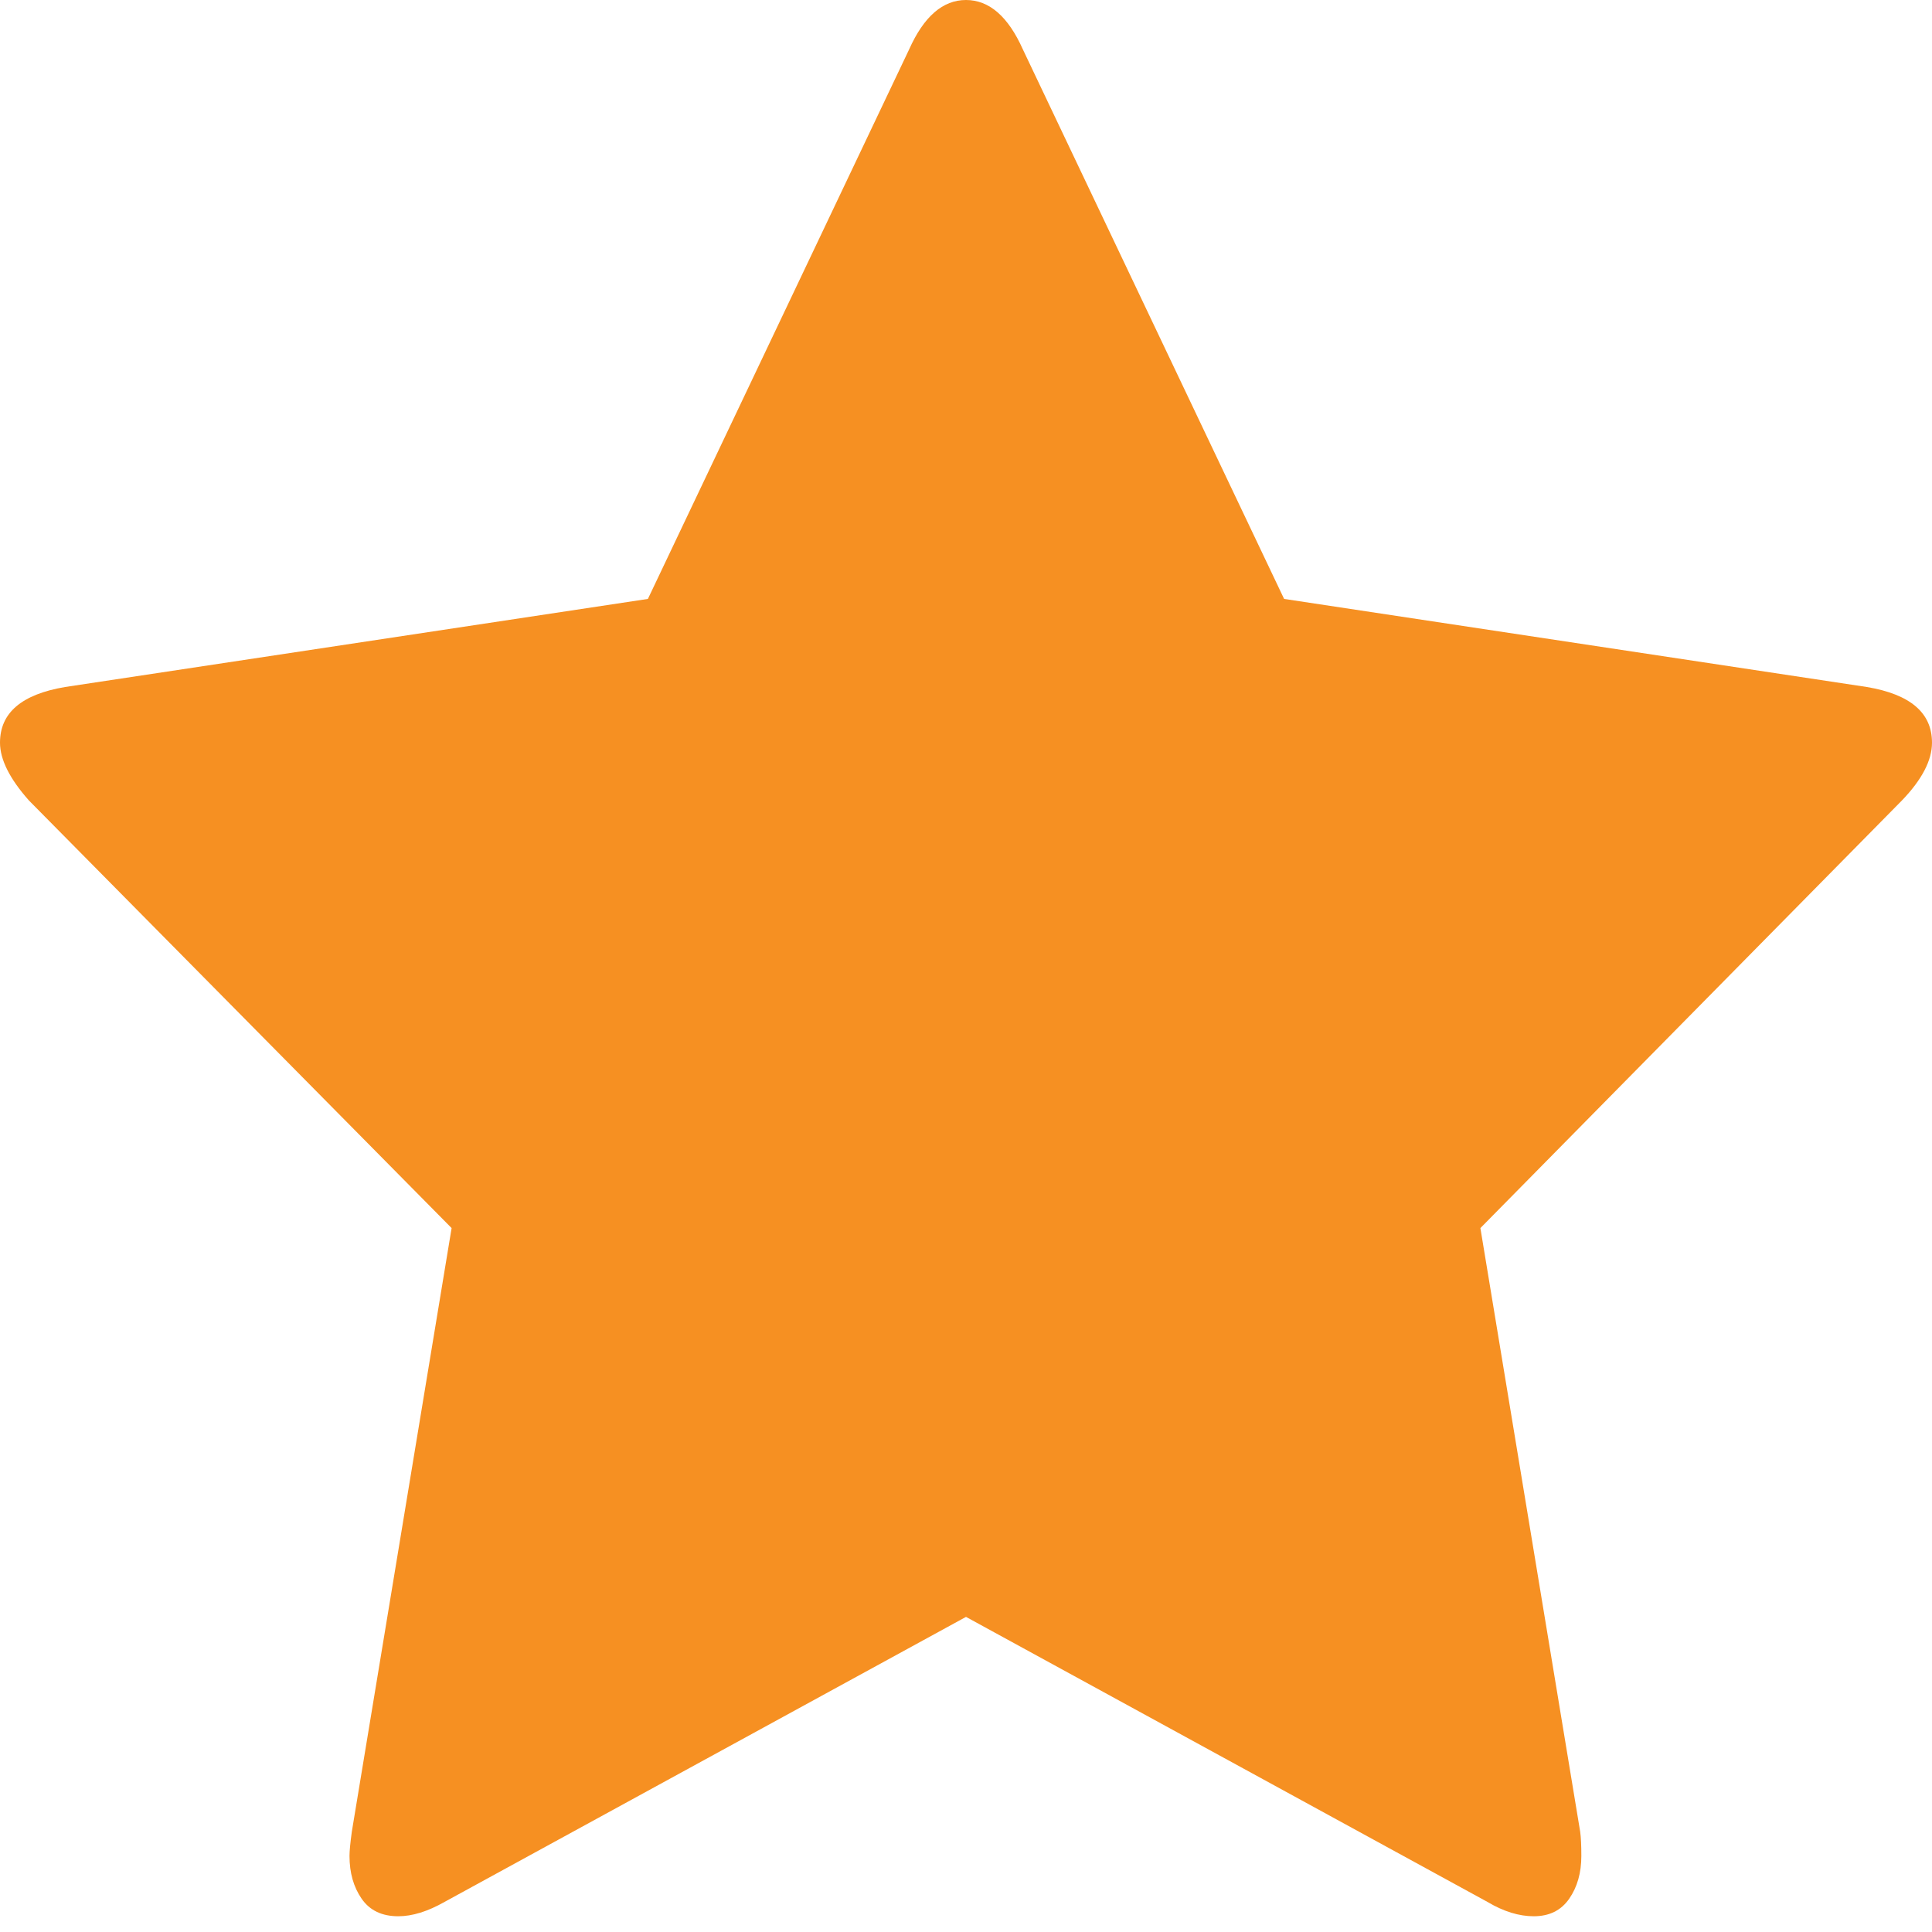 <svg width="20" height="20" viewBox="0 0 20 20" fill="none" xmlns="http://www.w3.org/2000/svg">
<path d="M20 7.688C20 7.871 19.896 8.071 19.688 8.287L15.325 12.713L16.358 18.962C16.366 19.021 16.37 19.104 16.37 19.212C16.37 19.387 16.328 19.535 16.244 19.656C16.16 19.777 16.038 19.837 15.877 19.837C15.725 19.837 15.565 19.788 15.397 19.688L10 16.738L4.603 19.688C4.427 19.788 4.267 19.837 4.123 19.837C3.954 19.837 3.828 19.777 3.744 19.656C3.66 19.535 3.618 19.387 3.618 19.212C3.618 19.163 3.626 19.079 3.642 18.962L4.675 12.713L0.3 8.287C0.1 8.062 0 7.862 0 7.688C0 7.379 0.224 7.188 0.673 7.112L6.707 6.2L9.411 0.512C9.563 0.171 9.76 0 10 0C10.24 0 10.437 0.171 10.589 0.512L13.293 6.2L19.327 7.112C19.776 7.188 20 7.379 20 7.688Z" fill="#F69022"/>
</svg>
